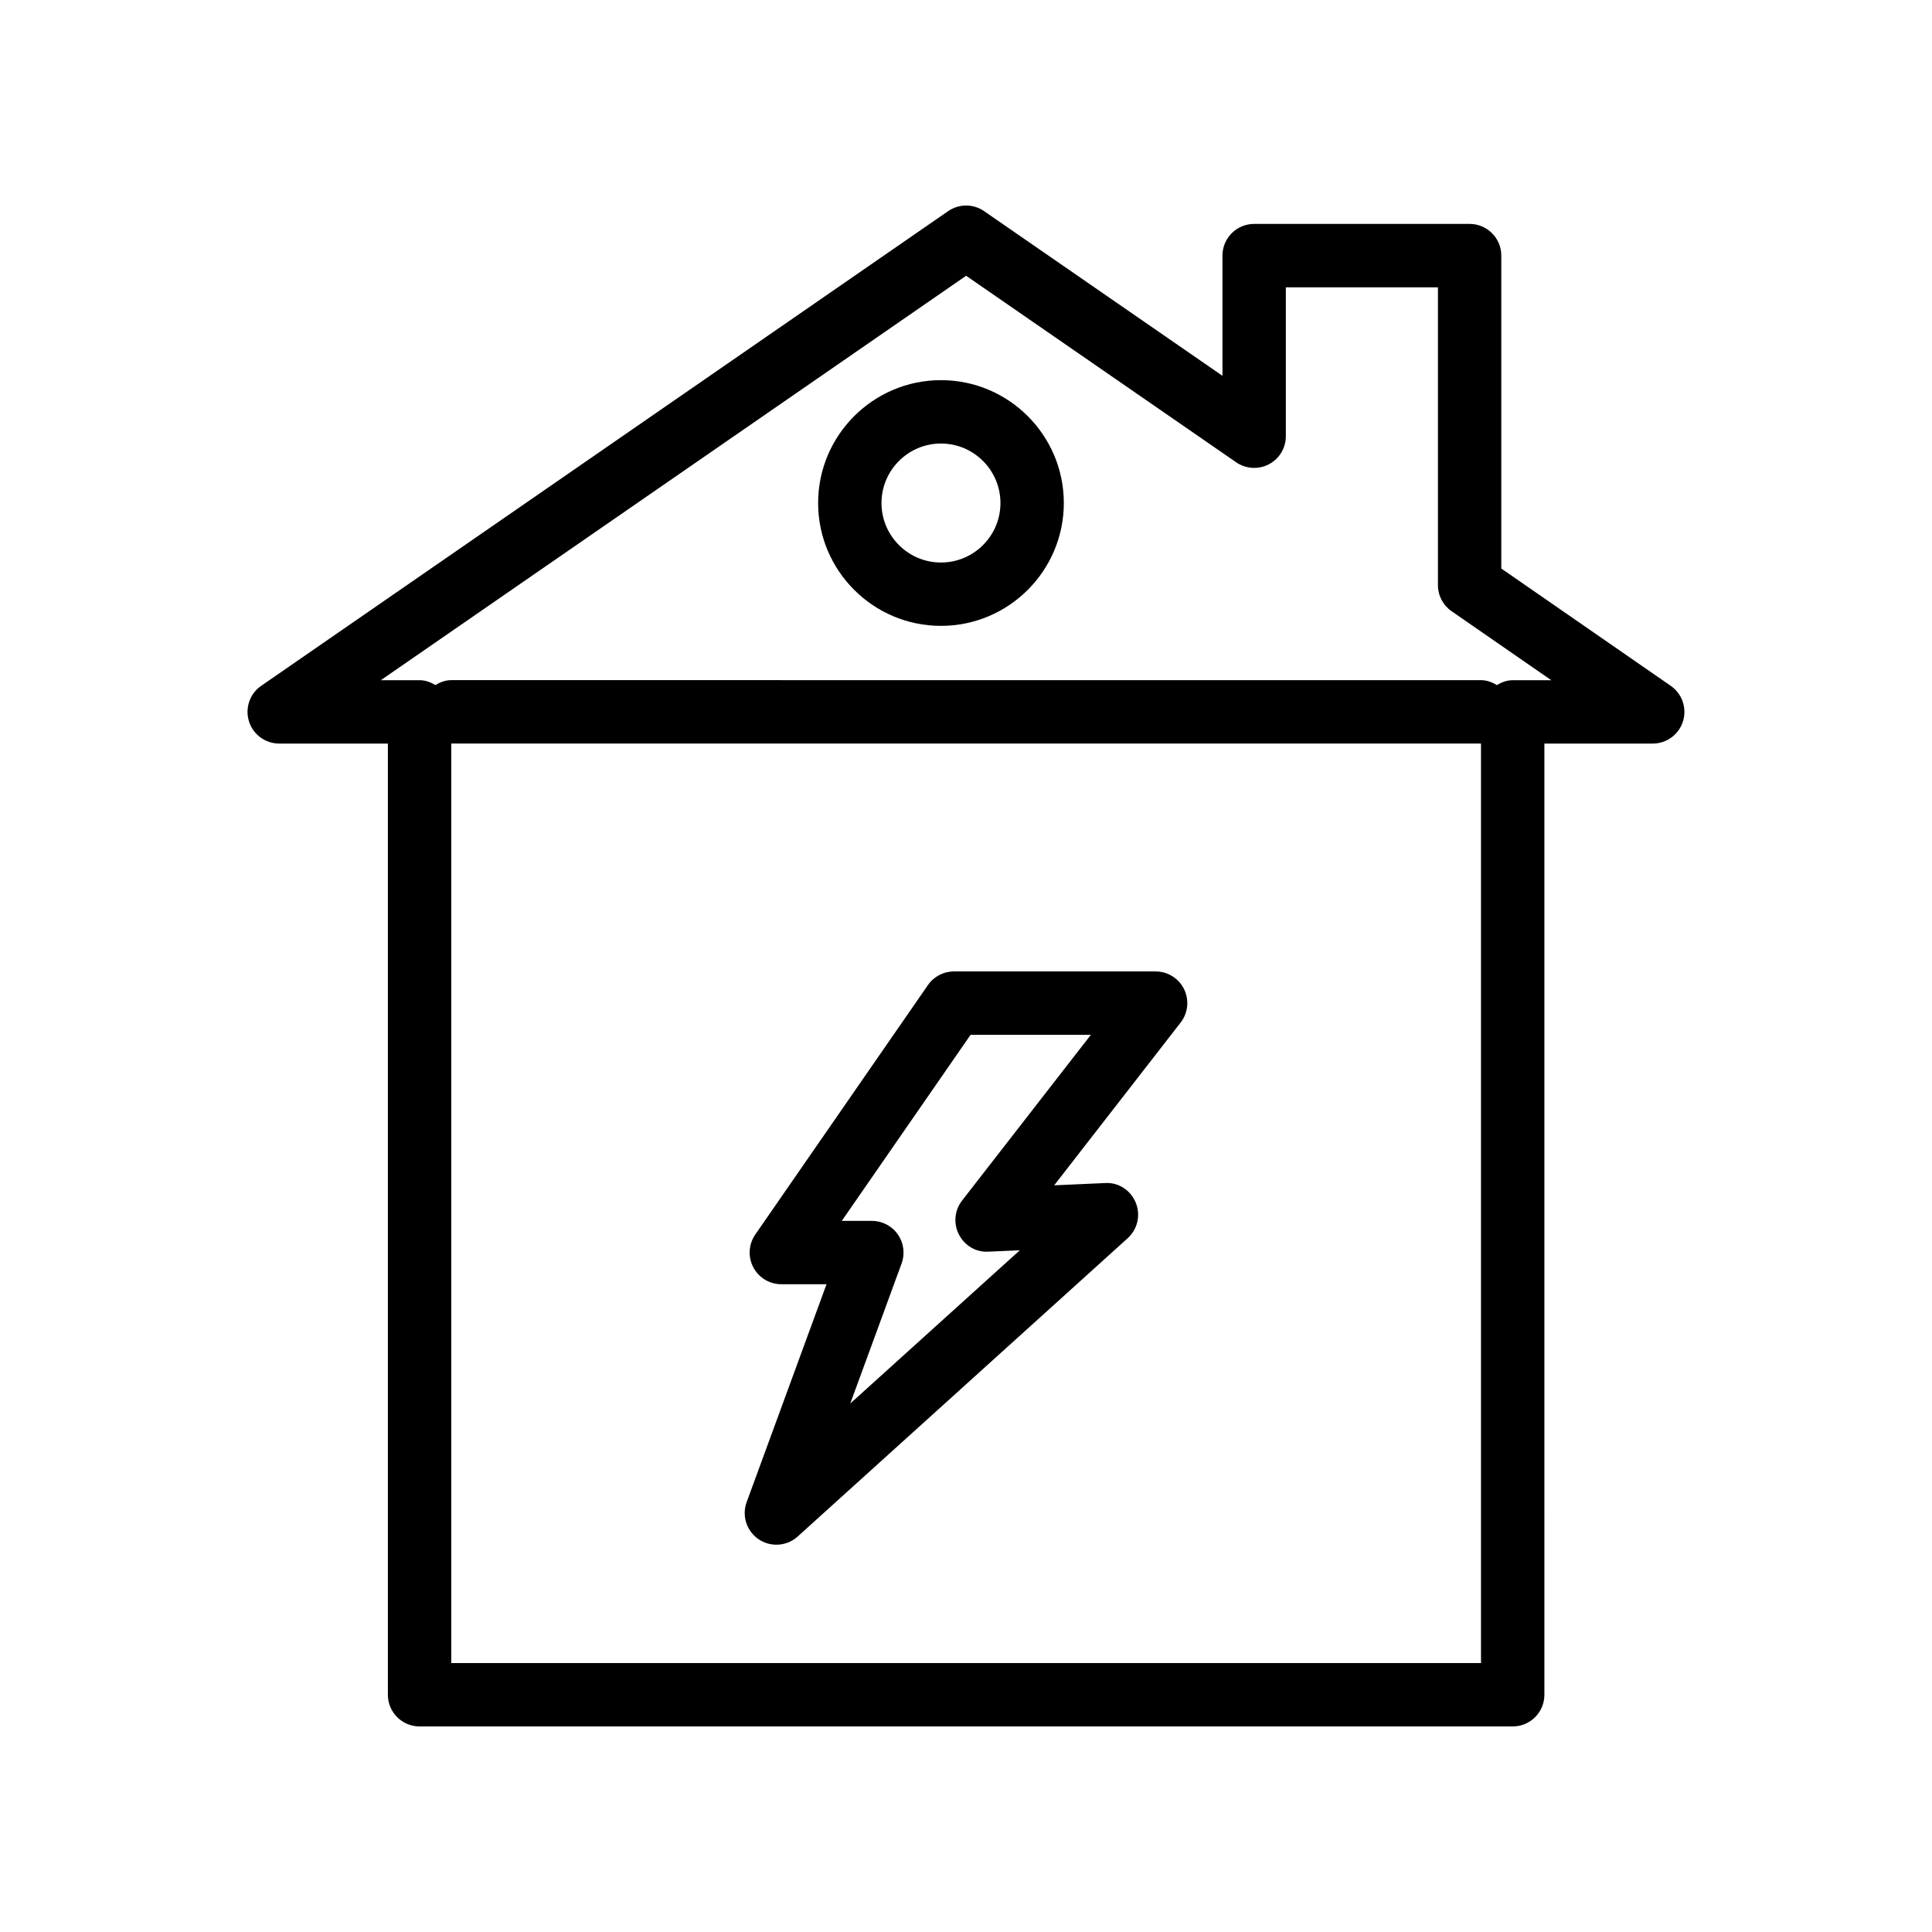 <?xml version="1.0" encoding="UTF-8"?>
<!-- Uploaded to: ICON Repo, www.svgrepo.com, Generator: ICON Repo Mixer Tools -->
<svg fill="#000000" width="800px" height="800px" version="1.1" viewBox="144 144 512 512" xmlns="http://www.w3.org/2000/svg">
 <g>
  <path d="m450.25 401.44h-53.434c-2.754 0-5.336 1.352-6.906 3.617l-45.754 66.102c-1.773 2.566-1.984 5.914-0.531 8.676 1.453 2.773 4.312 4.5 7.438 4.5h11.973l-21.168 57.746c-1.328 3.625-0.012 7.684 3.188 9.848 1.426 0.961 3.066 1.434 4.699 1.434 2.027 0 4.043-0.73 5.629-2.164l87.461-79.055c2.629-2.379 3.484-6.141 2.141-9.422-1.344-3.273-4.562-5.445-8.145-5.199l-13.473 0.598 33.512-43.133c1.969-2.527 2.32-5.961 0.914-8.84-1.41-2.879-4.34-4.707-7.543-4.707zm-51.293 60.723c-2.008 2.582-2.332 6.102-0.828 9.004 1.5 2.902 4.473 4.746 7.832 4.535l8.301-0.367-44.934 40.613 13.609-37.121c0.941-2.574 0.57-5.445-1-7.691-1.57-2.254-4.141-3.59-6.883-3.59h-7.969l34.129-49.309h31.879z"/>
  <path d="m209.98 335.16c1.094 3.508 4.344 5.894 8.016 5.894h28.797v252.07c0 4.641 3.758 8.398 8.398 8.398h289.69c4.637 0 8.398-3.754 8.398-8.398l-0.004-252.07h28.715c3.672 0 6.922-2.387 8.016-5.894 1.094-3.5-0.219-7.312-3.238-9.406l-44.91-31.086v-82.93c0-4.641-3.758-8.398-8.398-8.398h-57.098c-4.637 0-8.398 3.754-8.398 8.398v31.855l-63.16-43.633c-2.871-2-6.676-1.984-9.543 0l-182.04 125.79c-3.027 2.082-4.336 5.894-3.242 9.402zm53.605 249.57v-243.69h0.004 272.86c0.012 0 0.02-0.008 0.031-0.008v243.7zm136.45-367.65 71.559 49.43c2.578 1.781 5.914 1.969 8.672 0.531 2.766-1.453 4.496-4.312 4.496-7.438v-39.465h40.305v78.934c0 2.754 1.352 5.34 3.621 6.906l26.422 18.285h-10.227c-1.566 0-2.949 0.543-4.203 1.289-1.258-0.754-2.652-1.305-4.227-1.305l-272.86-0.004c-1.57 0-2.957 0.547-4.211 1.297-1.25-0.738-2.629-1.277-4.188-1.277h-10.277z"/>
  <path d="m393.37 309.86c17.949 0 32.555-14.605 32.555-32.555 0-17.957-14.605-32.562-32.555-32.562-17.953 0-32.559 14.605-32.559 32.562 0.004 17.953 14.605 32.555 32.559 32.555zm0-48.32c8.691 0 15.762 7.078 15.762 15.77 0 8.691-7.07 15.762-15.762 15.762s-15.766-7.07-15.766-15.762c0.004-8.695 7.074-15.77 15.766-15.77z"/>
 </g>
</svg>